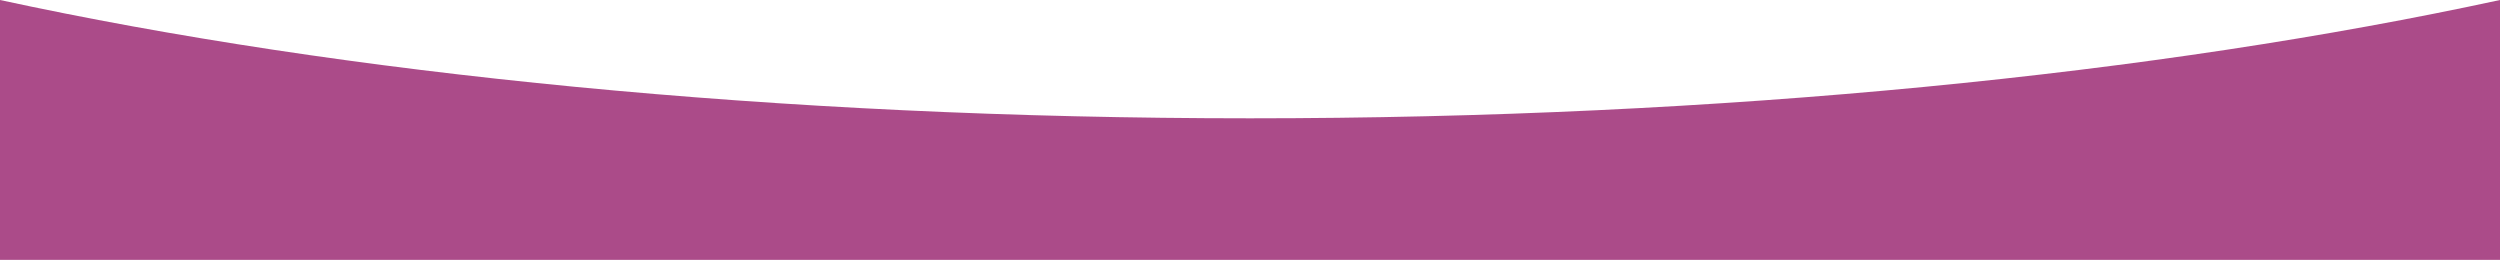 <?xml version="1.0" encoding="utf-8"?>
<!-- Generator: Adobe Illustrator 27.9.0, SVG Export Plug-In . SVG Version: 6.00 Build 0)  -->
<svg version="1.1" id="Layer_2_00000164509840355766771460000017814609726314806145_"
	 xmlns="http://www.w3.org/2000/svg" xmlns:xlink="http://www.w3.org/1999/xlink" x="0px" y="0px" viewBox="0 0 1720 178.8"
	 style="enable-background:new 0 0 1720 178.8;" xml:space="preserve">
<style type="text/css">
	.st0{fill:#ab4b89;}
</style>
<g id="Layer_3">
	<path class="st0" d="M0,0v178.8h1720V0c-235.2,50.9-534.4,81.4-860,81.4S235.2,50.9,0,0z"/>
</g>
</svg>
